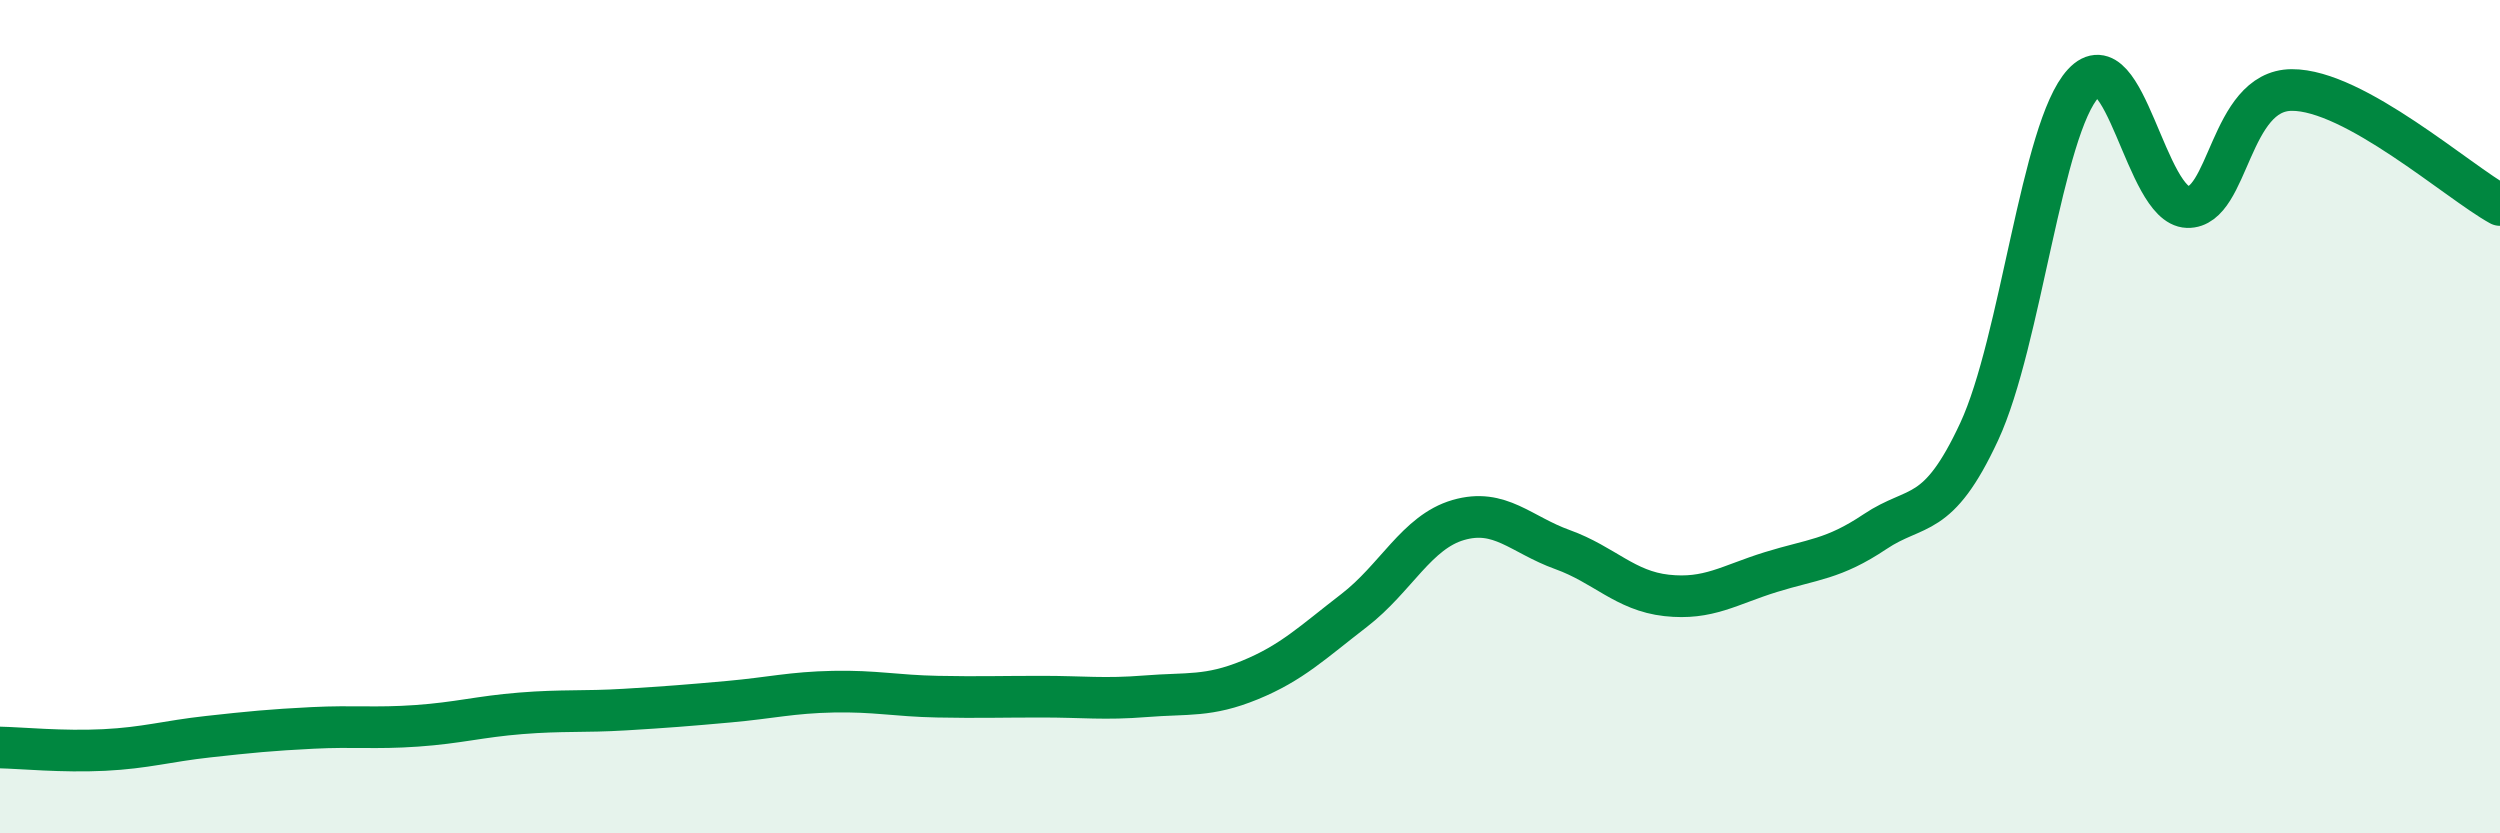 
    <svg width="60" height="20" viewBox="0 0 60 20" xmlns="http://www.w3.org/2000/svg">
      <path
        d="M 0,17.94 C 0.5,17.95 1.5,18.05 2.5,18 C 3.5,17.95 4,17.79 5,17.68 C 6,17.57 6.5,17.52 7.5,17.47 C 8.5,17.42 9,17.49 10,17.42 C 11,17.35 11.5,17.2 12.5,17.12 C 13.5,17.04 14,17.09 15,17.03 C 16,16.97 16.5,16.93 17.5,16.84 C 18.5,16.75 19,16.62 20,16.6 C 21,16.58 21.5,16.7 22.5,16.72 C 23.5,16.74 24,16.72 25,16.72 C 26,16.72 26.5,16.79 27.5,16.71 C 28.5,16.63 29,16.73 30,16.32 C 31,15.91 31.5,15.42 32.5,14.65 C 33.5,13.88 34,12.77 35,12.48 C 36,12.19 36.5,12.83 37.5,13.19 C 38.5,13.55 39,14.18 40,14.29 C 41,14.4 41.5,14.04 42.5,13.73 C 43.5,13.42 44,13.43 45,12.76 C 46,12.09 46.5,12.51 47.5,10.36 C 48.5,8.21 49,3.08 50,2 C 51,0.92 51.5,4.94 52.5,4.97 C 53.5,5 53.5,2.17 55,2.16 C 56.5,2.15 59,4.37 60,4.92L60 20L0 20Z"
        fill="#008740"
        opacity="0.1"
        stroke-linecap="round"
        stroke-linejoin="round"
      />
      <path
        d="M 0,17.94 C 0.5,17.95 1.5,18.05 2.5,18 C 3.5,17.95 4,17.79 5,17.68 C 6,17.57 6.5,17.52 7.5,17.47 C 8.5,17.42 9,17.49 10,17.42 C 11,17.35 11.5,17.2 12.5,17.12 C 13.5,17.04 14,17.09 15,17.03 C 16,16.97 16.5,16.93 17.5,16.84 C 18.5,16.75 19,16.62 20,16.6 C 21,16.58 21.5,16.7 22.5,16.72 C 23.5,16.74 24,16.72 25,16.72 C 26,16.72 26.5,16.79 27.5,16.71 C 28.5,16.63 29,16.73 30,16.32 C 31,15.91 31.5,15.42 32.5,14.65 C 33.5,13.88 34,12.77 35,12.48 C 36,12.19 36.5,12.83 37.5,13.19 C 38.5,13.55 39,14.18 40,14.29 C 41,14.4 41.5,14.04 42.5,13.73 C 43.5,13.42 44,13.43 45,12.76 C 46,12.09 46.5,12.51 47.5,10.36 C 48.5,8.21 49,3.08 50,2 C 51,0.92 51.5,4.94 52.5,4.97 C 53.5,5 53.5,2.17 55,2.16 C 56.5,2.15 59,4.37 60,4.92"
        stroke="#008740"
        stroke-width="1"
        fill="none"
        stroke-linecap="round"
        stroke-linejoin="round"
      />
    </svg>
  